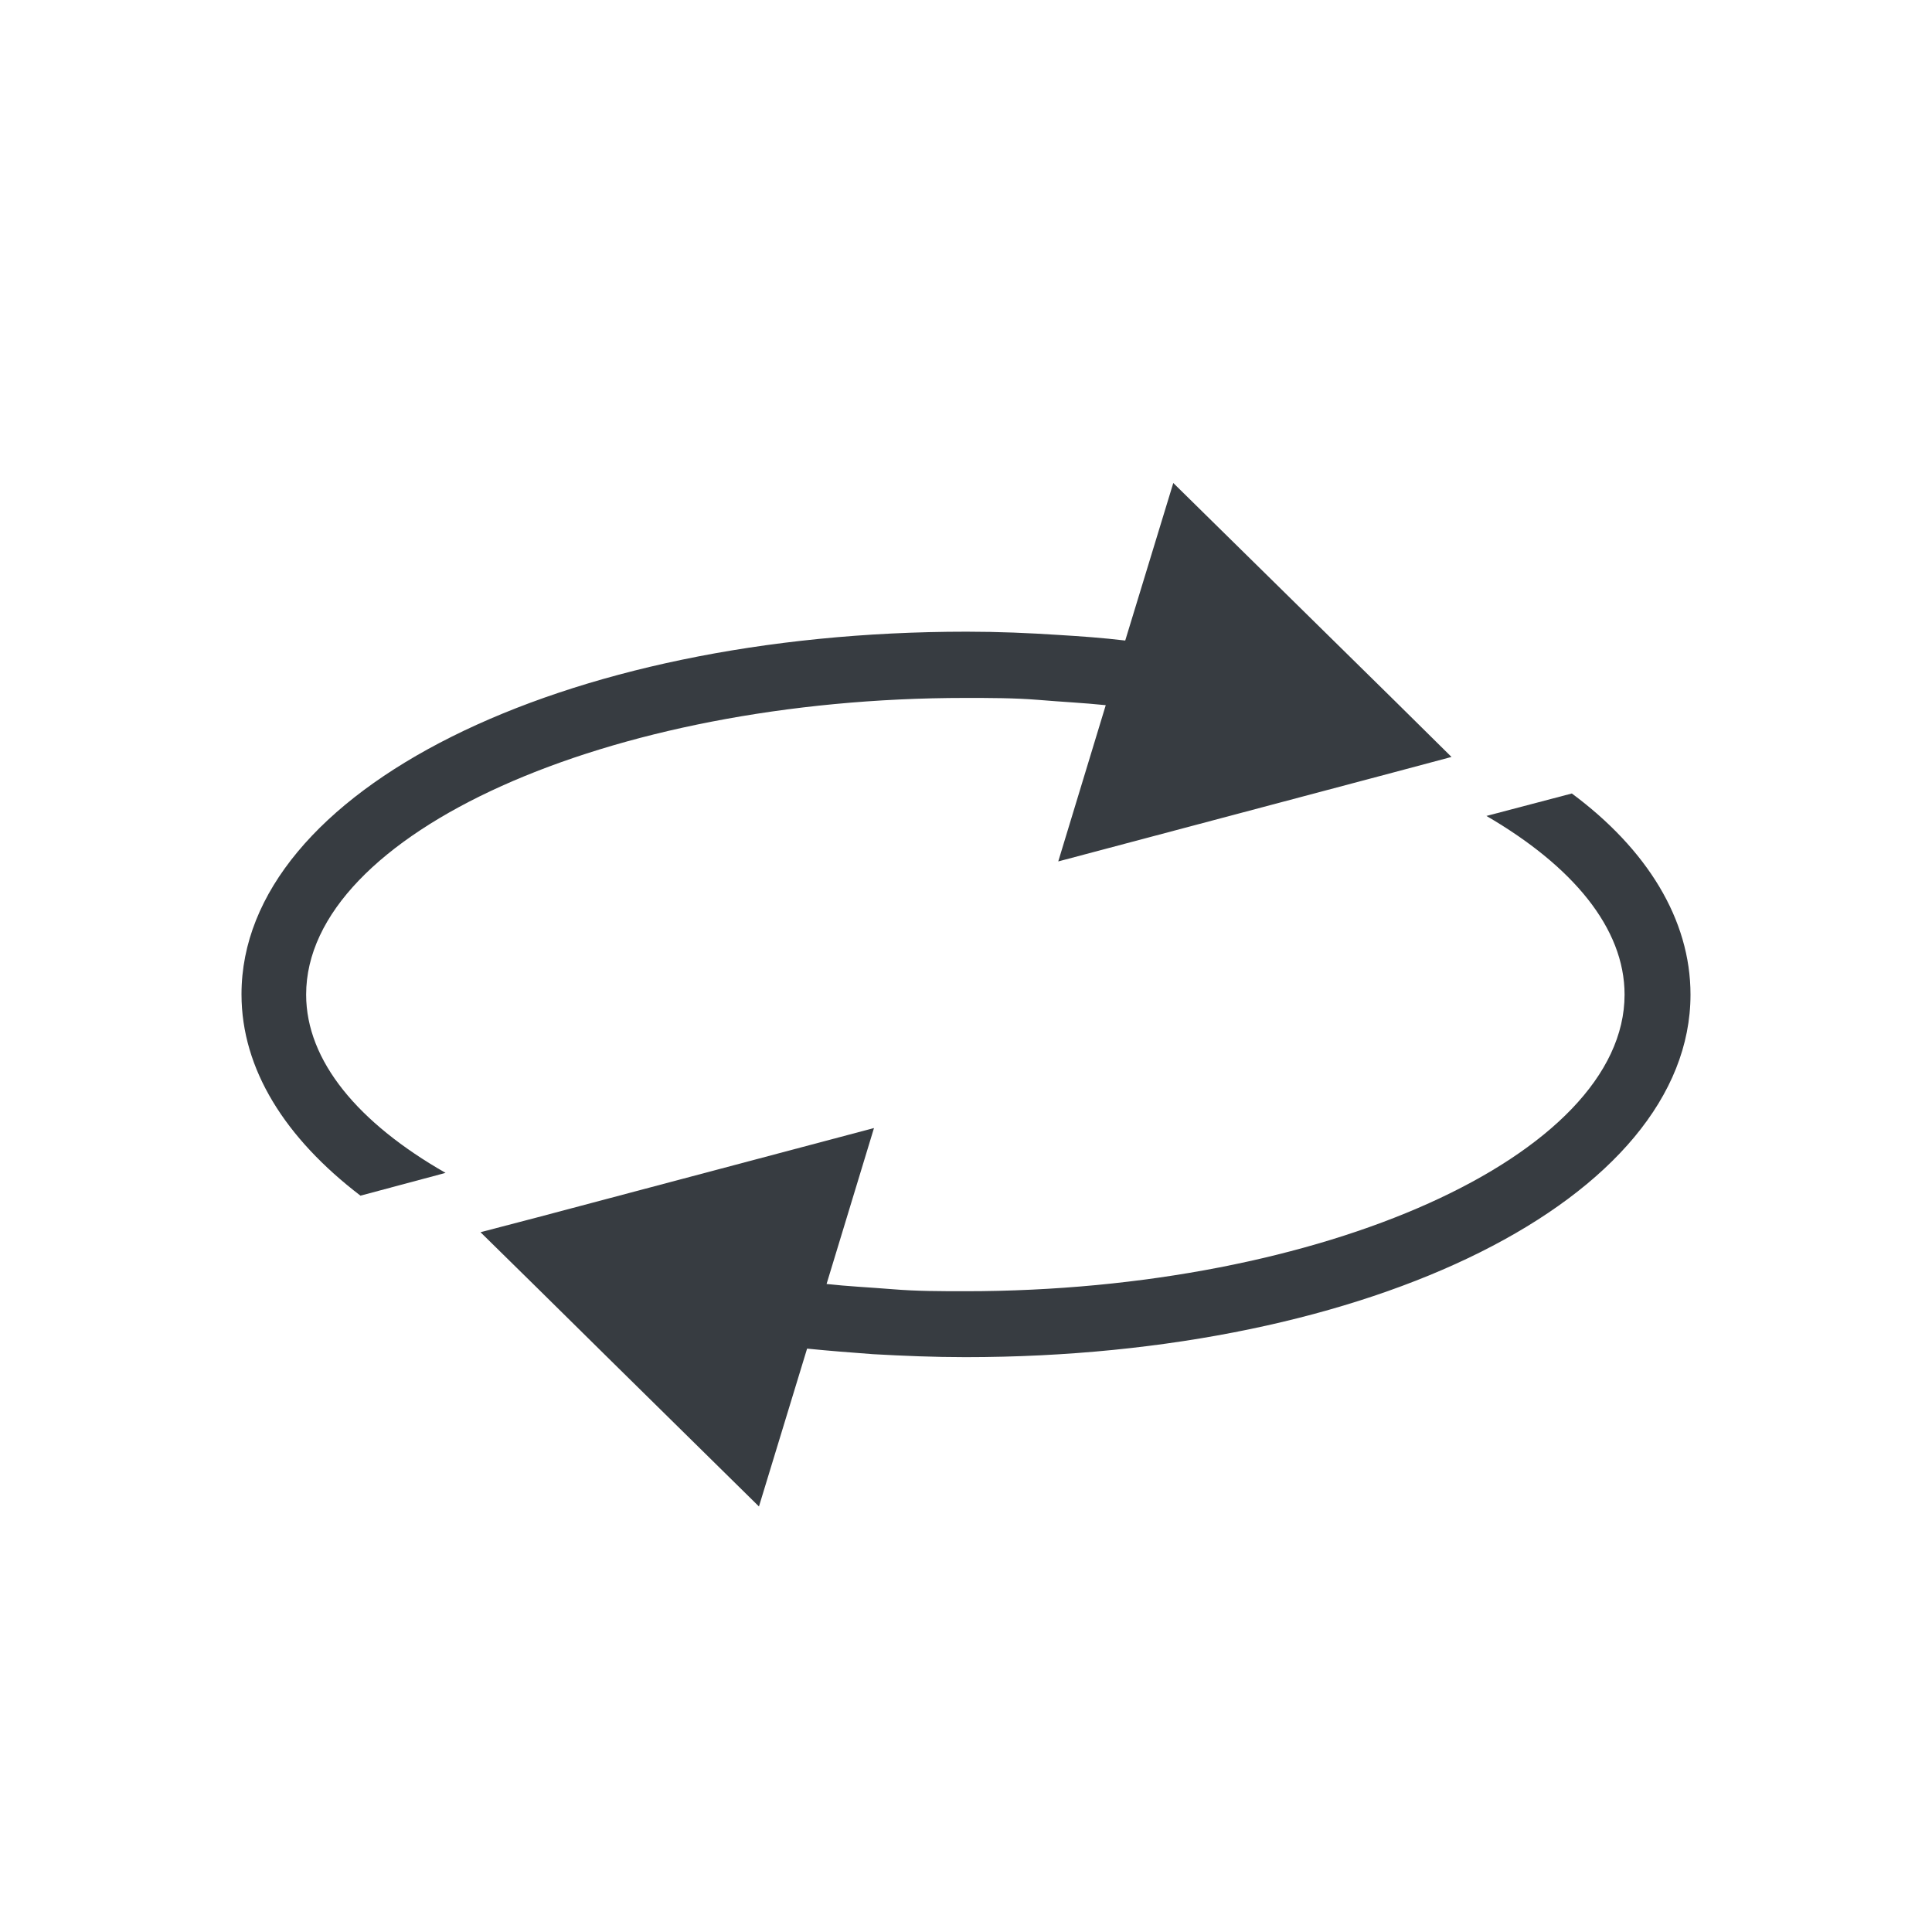 <svg viewBox="0 0 24 24" fill="none" xmlns="http://www.w3.org/2000/svg">
<path d="M3.803 12.355C3.803 10.357 7.553 8.67 11.992 8.67C12.299 8.67 12.602 8.67 12.897 8.694C13.191 8.719 13.458 8.731 13.736 8.76L13.146 10.701L17.327 9.591L18.031 9.403L17.327 8.707L14.575 6L13.978 7.957C13.703 7.924 13.425 7.904 13.159 7.888C12.782 7.863 12.401 7.847 12.008 7.847C6.96 7.847 3 9.824 3 12.351C3 13.284 3.545 14.14 4.478 14.853L5.535 14.57C4.454 13.952 3.803 13.182 3.803 12.355Z" fill="#373C41"/>
<path d="M19.526 9.857L18.465 10.136C19.534 10.758 20.181 11.528 20.181 12.355C20.181 14.353 16.43 16.04 11.992 16.04C11.689 16.04 11.386 16.04 11.087 16.015C10.788 15.991 10.526 15.979 10.268 15.95L10.857 14.013L6.673 15.123L5.969 15.307L6.677 16.003L7.594 16.908L9.428 18.714L10.026 16.753C10.301 16.781 10.579 16.802 10.845 16.822C11.222 16.843 11.603 16.859 11.992 16.859C17.044 16.859 21 14.881 21 12.355C21 11.421 20.459 10.549 19.526 9.857Z" fill="#373C41"/>
</svg>
